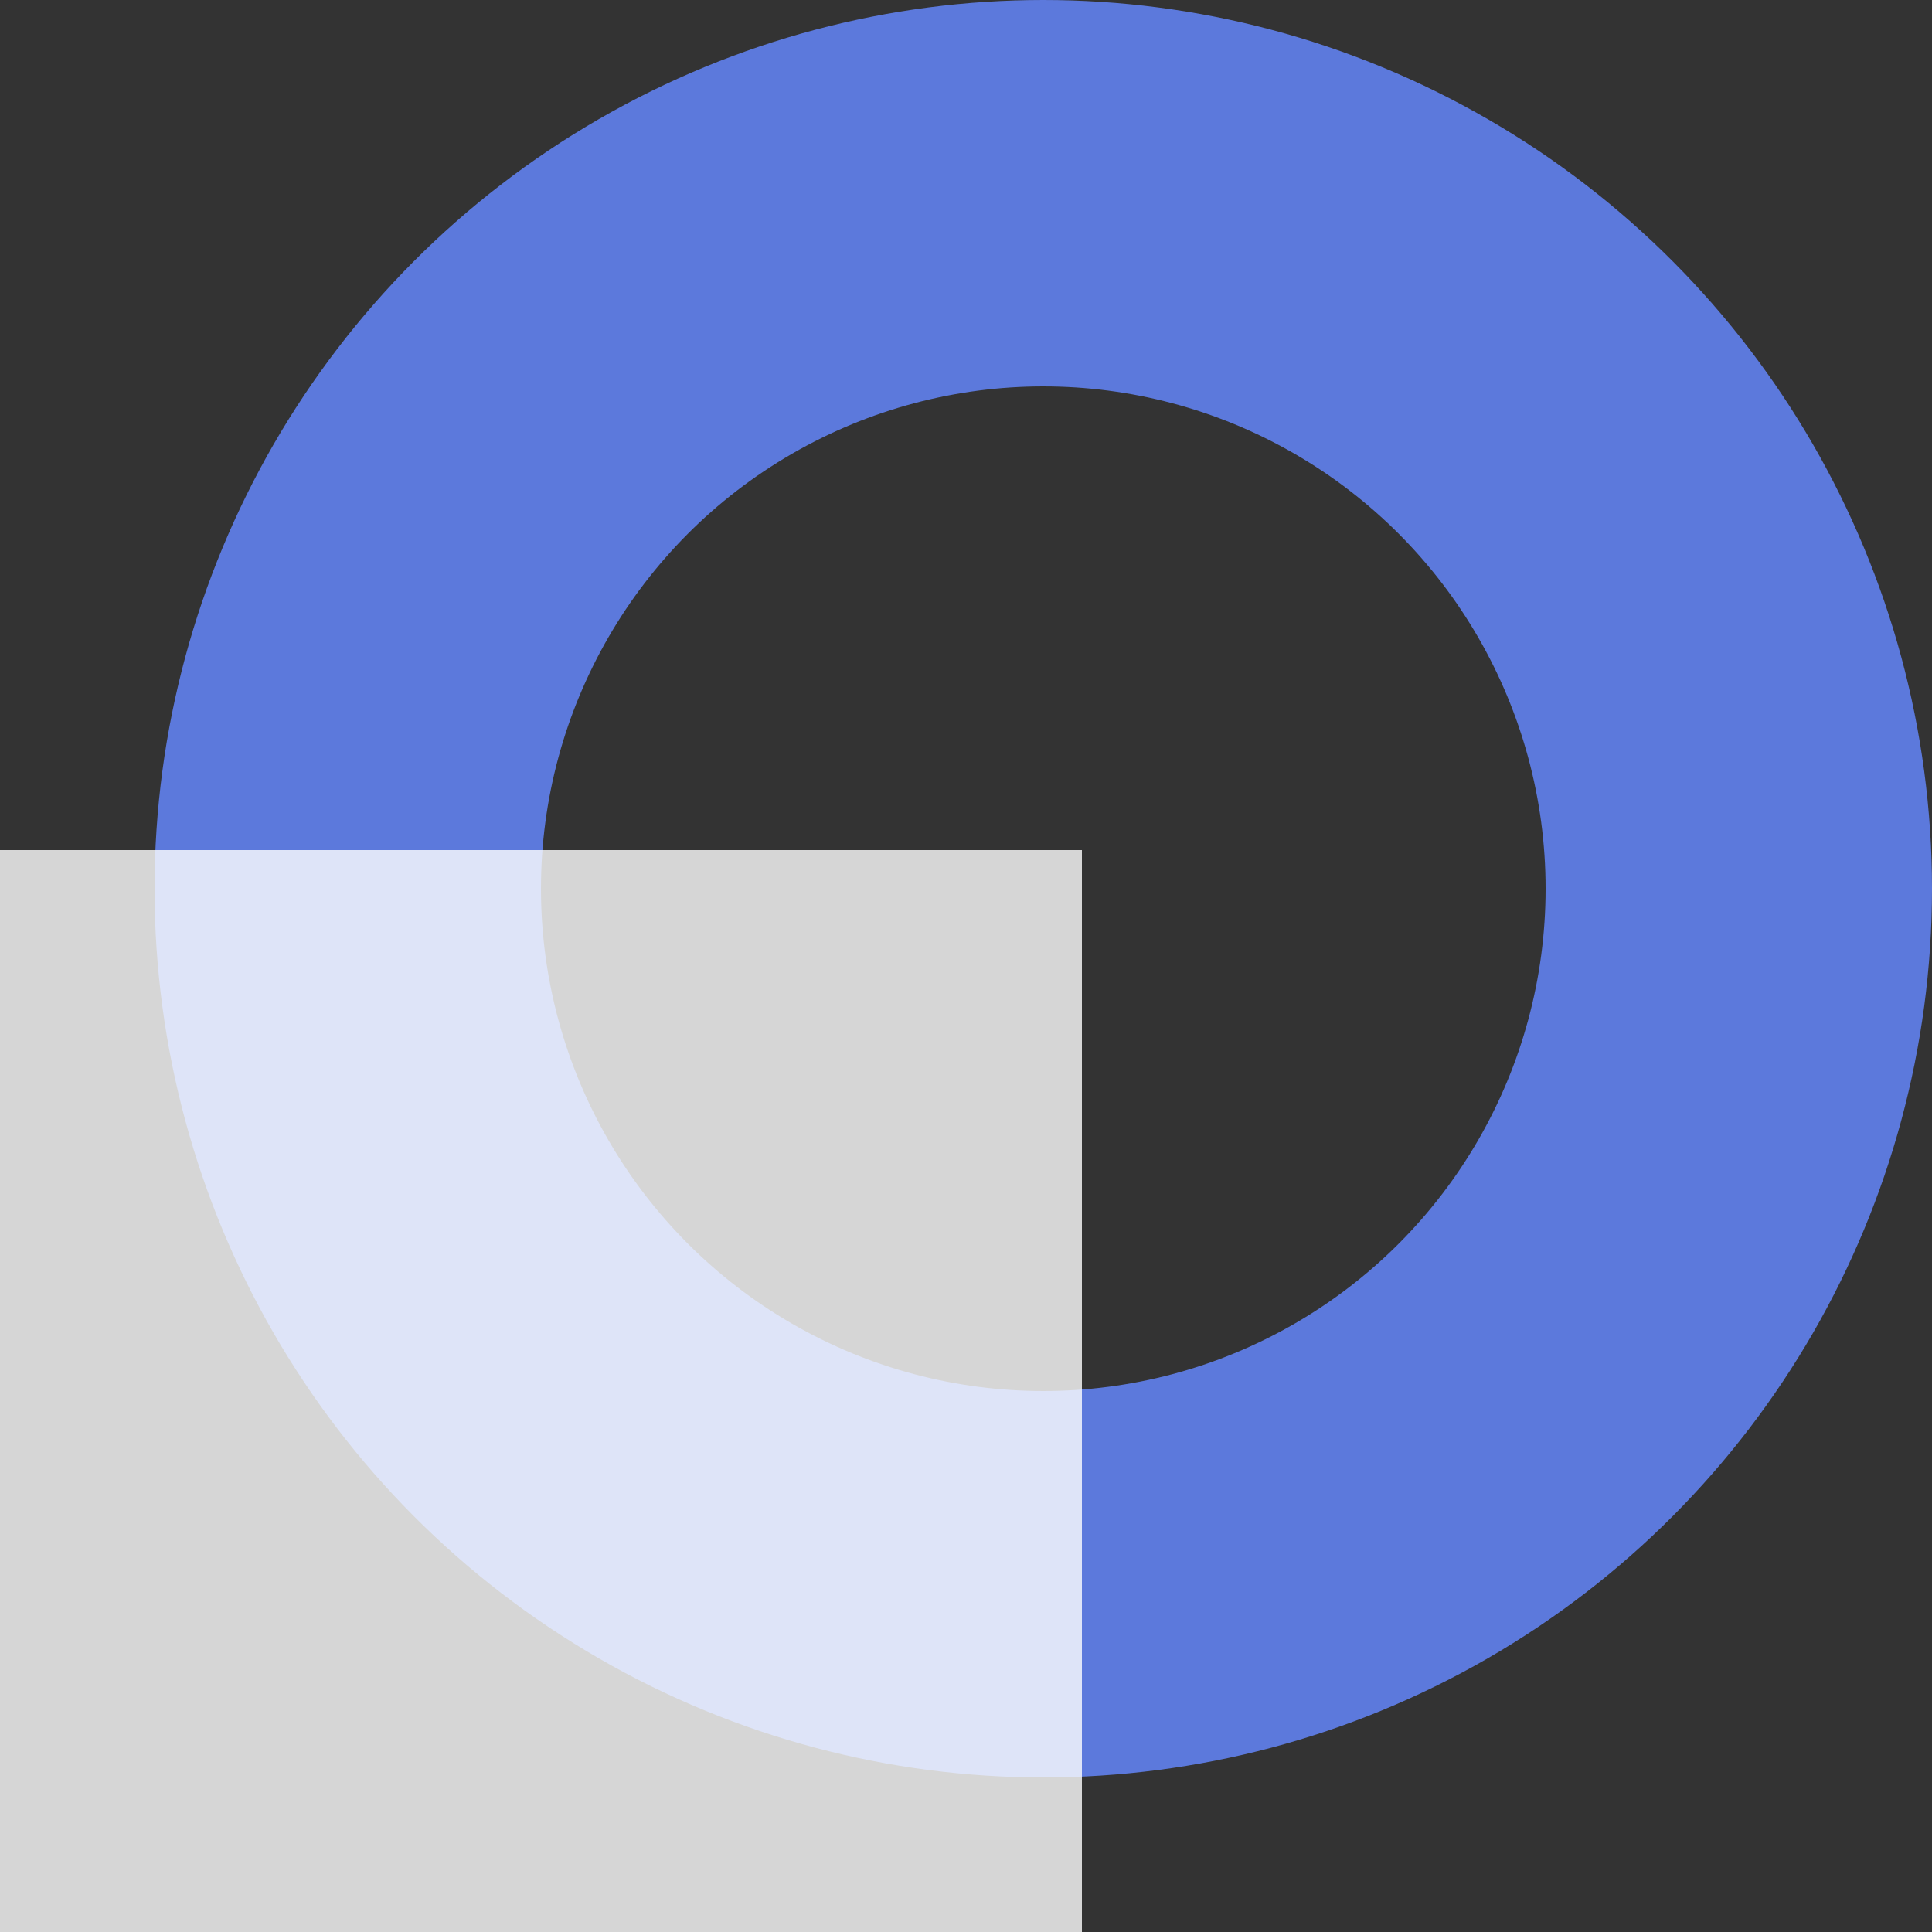 <svg width="25" height="25" viewBox="0 0 25 25" fill="none" xmlns="http://www.w3.org/2000/svg">
<rect x="0" y="0" width="25" height="25" fill="#333333" stroke="none"/>
<circle cx="13.5" cy="11.5" r="9" stroke="#5C79DC" stroke-width="5"/>
<rect y="11" width="14" height="14" fill="white" fill-opacity="0.8"/>
</svg>
